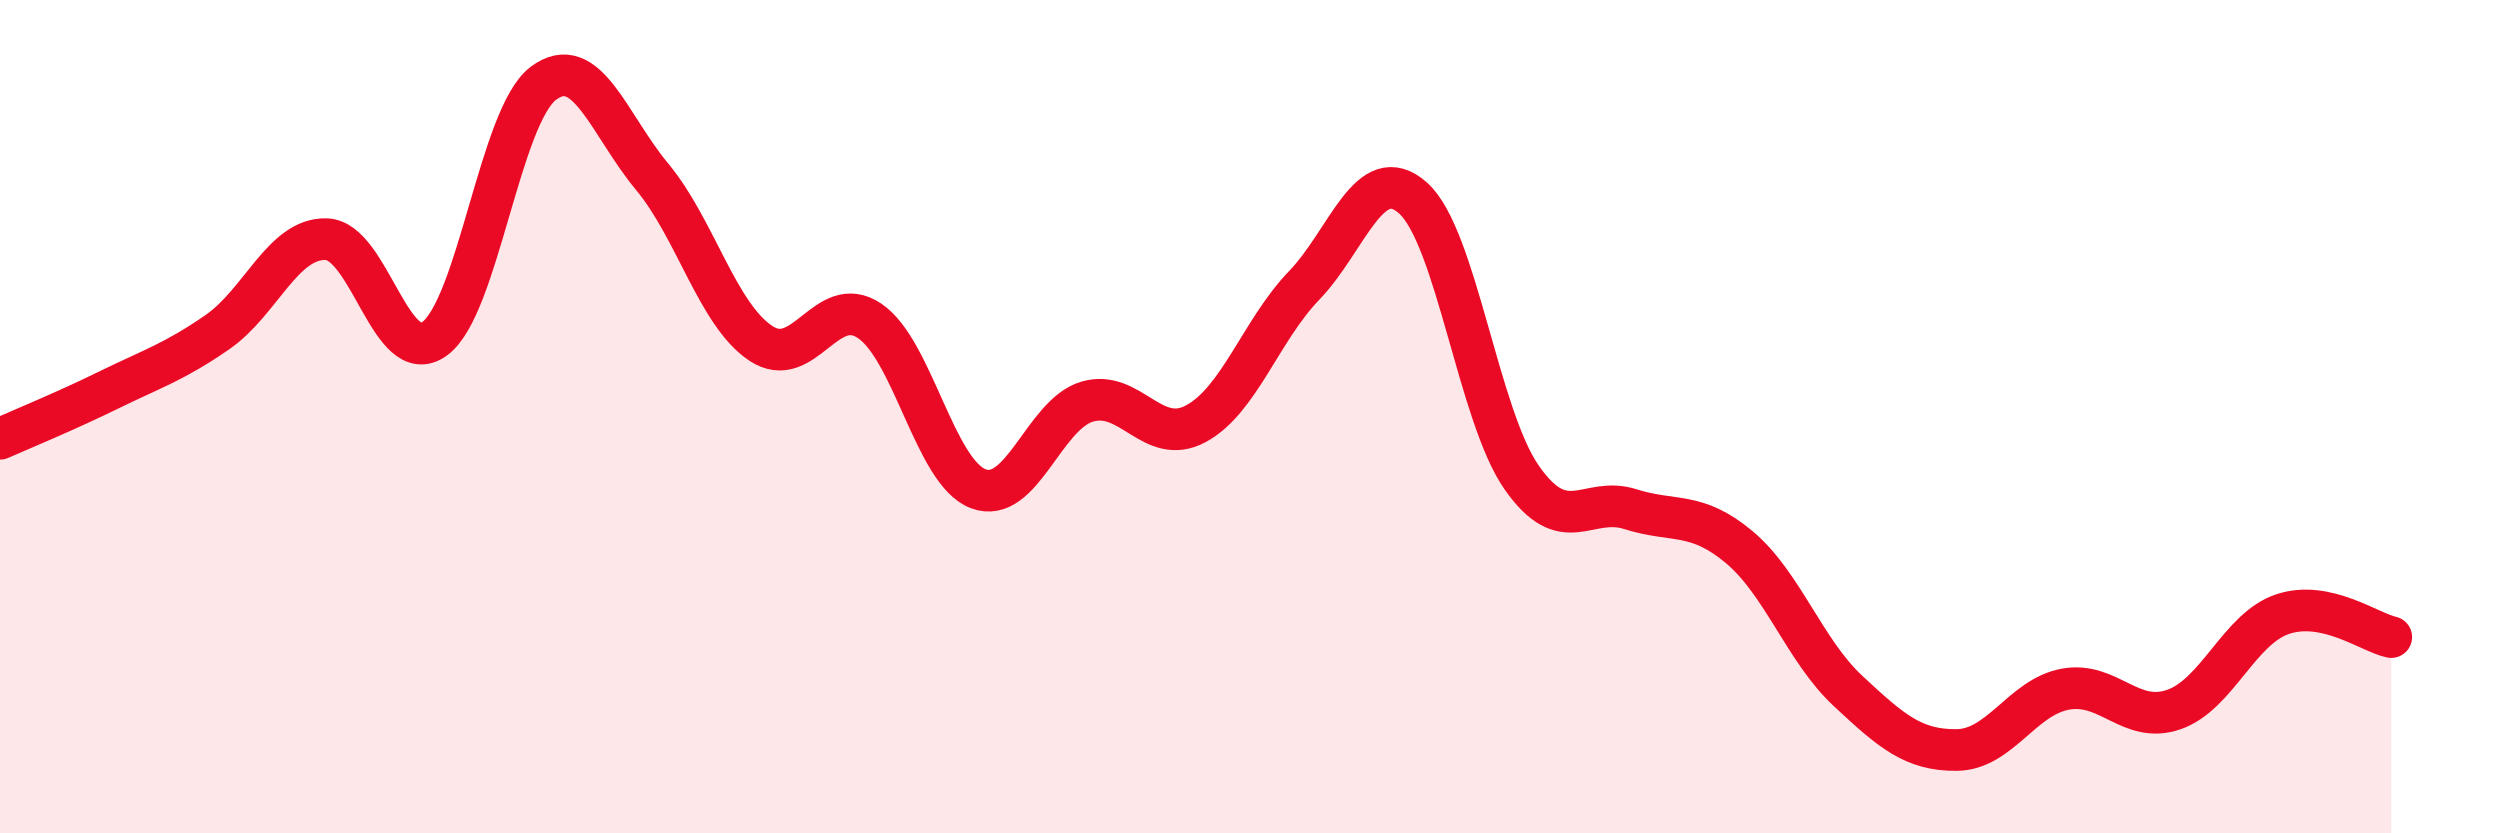 
    <svg width="60" height="20" viewBox="0 0 60 20" xmlns="http://www.w3.org/2000/svg">
      <path
        d="M 0,10.53 C 0.52,10.3 1.57,9.87 2.61,9.36 C 3.65,8.85 4.18,8.69 5.22,7.97 C 6.26,7.25 6.79,5.71 7.83,5.74 C 8.87,5.77 9.39,8.88 10.43,8.13 C 11.47,7.38 12,2.78 13.04,2 C 14.08,1.22 14.61,2.99 15.65,4.24 C 16.69,5.49 17.22,7.55 18.26,8.24 C 19.3,8.93 19.83,7 20.87,7.7 C 21.91,8.4 22.44,11.34 23.48,11.73 C 24.52,12.12 25.05,9.95 26.09,9.64 C 27.13,9.33 27.66,10.73 28.7,10.17 C 29.74,9.61 30.26,7.93 31.3,6.85 C 32.34,5.77 32.87,3.83 33.91,4.75 C 34.95,5.67 35.48,9.97 36.52,11.46 C 37.56,12.95 38.09,11.89 39.13,12.22 C 40.17,12.55 40.7,12.26 41.74,13.13 C 42.78,14 43.31,15.61 44.35,16.58 C 45.39,17.55 45.92,18.01 46.96,18 C 48,17.99 48.53,16.73 49.57,16.54 C 50.61,16.35 51.13,17.39 52.17,17.03 C 53.21,16.67 53.74,15.09 54.78,14.74 C 55.82,14.39 56.87,15.18 57.39,15.29L57.39 20L0 20Z"
        fill="#EB0A25"
        opacity="0.1"
        stroke-linecap="round"
        stroke-linejoin="round"
      />
      <path
        d="M 0,10.53 C 0.52,10.3 1.57,9.87 2.61,9.36 C 3.65,8.85 4.18,8.69 5.22,7.97 C 6.26,7.25 6.79,5.71 7.83,5.74 C 8.87,5.77 9.39,8.88 10.43,8.13 C 11.47,7.38 12,2.78 13.04,2 C 14.08,1.22 14.61,2.99 15.65,4.24 C 16.69,5.49 17.22,7.55 18.26,8.24 C 19.3,8.93 19.83,7 20.87,7.7 C 21.91,8.4 22.44,11.34 23.48,11.73 C 24.52,12.12 25.05,9.95 26.09,9.64 C 27.13,9.33 27.66,10.73 28.7,10.17 C 29.74,9.61 30.26,7.93 31.3,6.85 C 32.34,5.77 32.87,3.83 33.91,4.75 C 34.95,5.67 35.48,9.97 36.52,11.46 C 37.56,12.95 38.09,11.89 39.13,12.22 C 40.17,12.55 40.7,12.26 41.74,13.13 C 42.78,14 43.31,15.61 44.35,16.58 C 45.39,17.55 45.92,18.01 46.96,18 C 48,17.99 48.53,16.73 49.57,16.54 C 50.61,16.35 51.13,17.39 52.17,17.03 C 53.21,16.67 53.74,15.09 54.78,14.74 C 55.82,14.39 56.87,15.18 57.39,15.29"
        stroke="#EB0A25"
        stroke-width="1"
        fill="none"
        stroke-linecap="round"
        stroke-linejoin="round"
      />
    </svg>
  